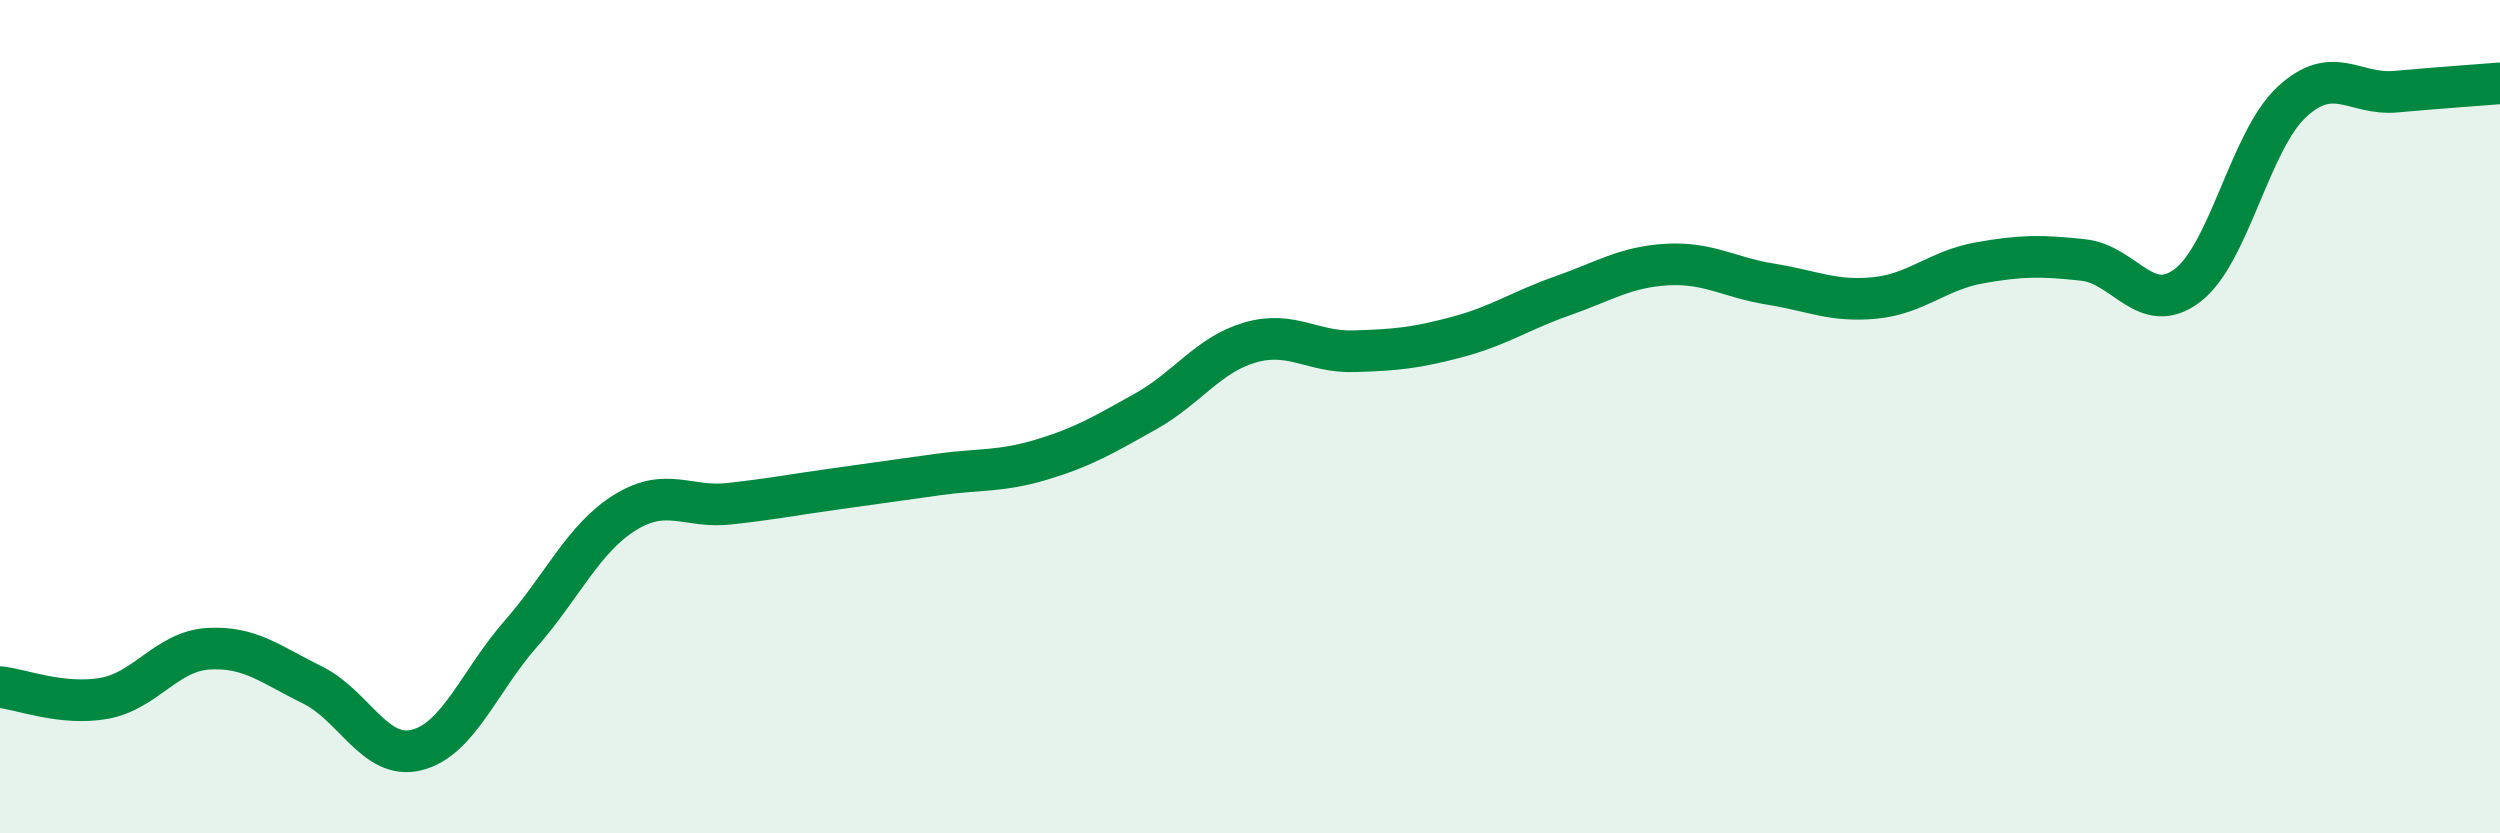 
    <svg width="60" height="20" viewBox="0 0 60 20" xmlns="http://www.w3.org/2000/svg">
      <path
        d="M 0,16.49 C 0.5,16.54 1.5,16.94 2.5,16.76 C 3.5,16.58 4,15.63 5,15.57 C 6,15.51 6.5,15.95 7.5,16.44 C 8.5,16.93 9,18.25 10,18 C 11,17.75 11.5,16.35 12.5,15.21 C 13.5,14.07 14,12.92 15,12.3 C 16,11.68 16.5,12.2 17.5,12.09 C 18.5,11.98 19,11.88 20,11.74 C 21,11.6 21.5,11.53 22.5,11.39 C 23.5,11.25 24,11.33 25,11.03 C 26,10.73 26.5,10.43 27.5,9.87 C 28.5,9.31 29,8.51 30,8.22 C 31,7.93 31.5,8.46 32.5,8.43 C 33.5,8.4 34,8.35 35,8.08 C 36,7.81 36.5,7.45 37.5,7.1 C 38.5,6.75 39,6.41 40,6.35 C 41,6.29 41.5,6.66 42.5,6.82 C 43.5,6.98 44,7.25 45,7.15 C 46,7.05 46.5,6.49 47.5,6.31 C 48.5,6.13 49,6.13 50,6.24 C 51,6.35 51.5,7.61 52.5,6.85 C 53.5,6.09 54,3.38 55,2.45 C 56,1.52 56.5,2.29 57.5,2.2 C 58.5,2.11 59.5,2.04 60,2L60 20L0 20Z"
        fill="#008740"
        opacity="0.1"
        stroke-linecap="round"
        stroke-linejoin="round"
      />
      <path
        d="M 0,16.49 C 0.5,16.54 1.5,16.94 2.5,16.76 C 3.5,16.58 4,15.63 5,15.57 C 6,15.51 6.5,15.95 7.5,16.44 C 8.5,16.93 9,18.25 10,18 C 11,17.75 11.5,16.35 12.5,15.21 C 13.5,14.07 14,12.92 15,12.3 C 16,11.68 16.5,12.2 17.5,12.09 C 18.5,11.98 19,11.88 20,11.74 C 21,11.6 21.5,11.53 22.5,11.39 C 23.5,11.25 24,11.33 25,11.03 C 26,10.73 26.5,10.43 27.5,9.87 C 28.5,9.31 29,8.51 30,8.22 C 31,7.93 31.5,8.46 32.5,8.43 C 33.5,8.4 34,8.35 35,8.08 C 36,7.81 36.5,7.45 37.5,7.1 C 38.5,6.75 39,6.41 40,6.35 C 41,6.29 41.5,6.66 42.5,6.82 C 43.5,6.98 44,7.25 45,7.15 C 46,7.05 46.5,6.49 47.5,6.31 C 48.5,6.13 49,6.13 50,6.24 C 51,6.35 51.5,7.61 52.5,6.85 C 53.5,6.09 54,3.38 55,2.45 C 56,1.52 56.5,2.29 57.5,2.2 C 58.5,2.11 59.5,2.04 60,2"
        stroke="#008740"
        stroke-width="1"
        fill="none"
        stroke-linecap="round"
        stroke-linejoin="round"
      />
    </svg>
  